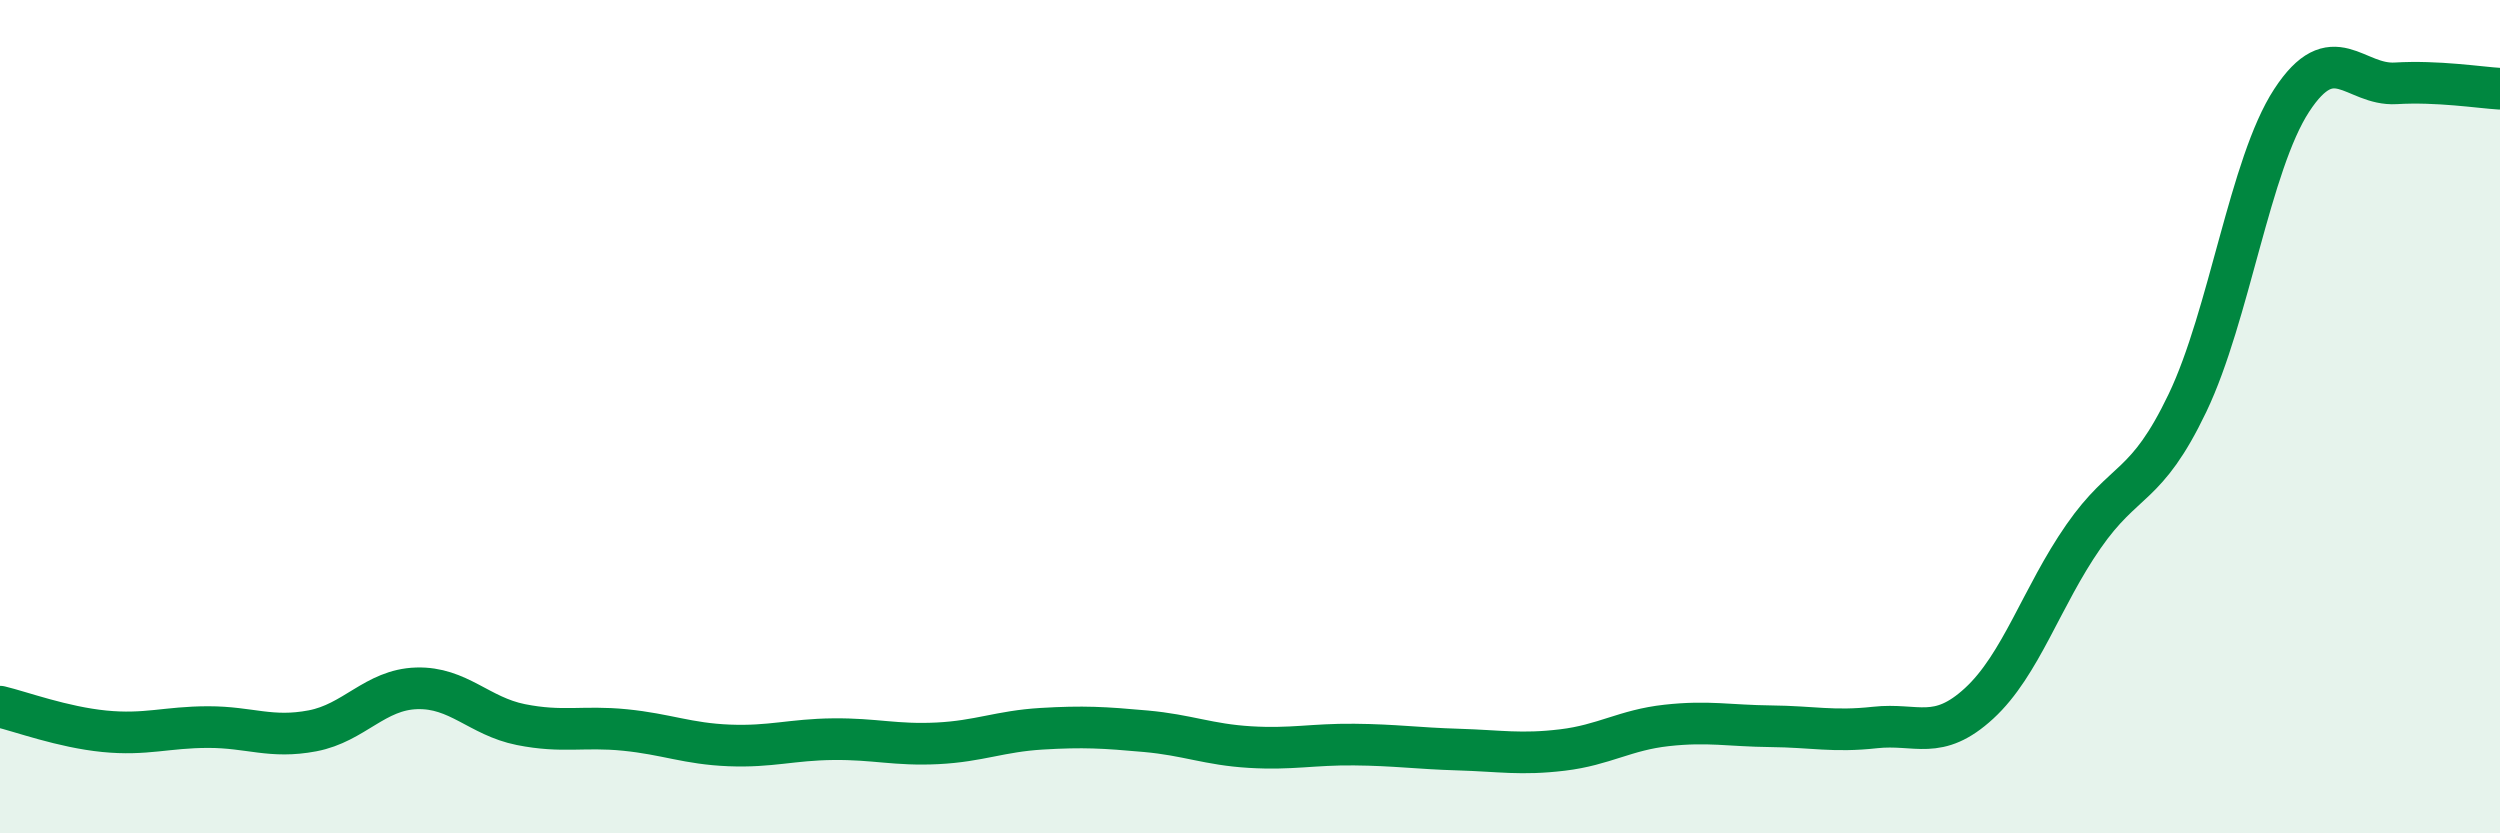 
    <svg width="60" height="20" viewBox="0 0 60 20" xmlns="http://www.w3.org/2000/svg">
      <path
        d="M 0,16.96 C 0.5,17.08 1.5,17.45 2.5,17.55 C 3.5,17.65 4,17.45 5,17.45 C 6,17.45 6.5,17.73 7.5,17.54 C 8.5,17.35 9,16.55 10,16.52 C 11,16.49 11.5,17.19 12.5,17.39 C 13.5,17.59 14,17.42 15,17.52 C 16,17.62 16.5,17.85 17.5,17.89 C 18.5,17.93 19,17.75 20,17.74 C 21,17.73 21.5,17.89 22.5,17.84 C 23.5,17.79 24,17.55 25,17.49 C 26,17.43 26.5,17.46 27.5,17.55 C 28.5,17.64 29,17.87 30,17.93 C 31,17.99 31.5,17.86 32.5,17.87 C 33.5,17.88 34,17.96 35,17.99 C 36,18.02 36.5,18.12 37.5,18 C 38.5,17.88 39,17.52 40,17.41 C 41,17.3 41.5,17.42 42.5,17.43 C 43.5,17.44 44,17.57 45,17.46 C 46,17.35 46.5,17.8 47.5,16.88 C 48.5,15.96 49,14.32 50,12.88 C 51,11.44 51.5,11.76 52.5,9.67 C 53.5,7.58 54,3.94 55,2.41 C 56,0.88 56.5,2.06 57.5,2 C 58.5,1.94 59.5,2.1 60,2.13L60 20L0 20Z"
        fill="#008740"
        opacity="0.1"
        stroke-linecap="round"
        stroke-linejoin="round"
      />
      <path
        d="M 0,16.96 C 0.5,17.08 1.5,17.45 2.5,17.55 C 3.5,17.65 4,17.45 5,17.45 C 6,17.45 6.5,17.73 7.5,17.54 C 8.5,17.35 9,16.55 10,16.52 C 11,16.49 11.5,17.19 12.5,17.39 C 13.5,17.59 14,17.42 15,17.52 C 16,17.62 16.5,17.85 17.5,17.89 C 18.5,17.93 19,17.75 20,17.74 C 21,17.73 21.5,17.89 22.5,17.84 C 23.5,17.79 24,17.55 25,17.49 C 26,17.43 26.5,17.46 27.5,17.55 C 28.5,17.64 29,17.87 30,17.93 C 31,17.99 31.5,17.86 32.5,17.87 C 33.5,17.88 34,17.96 35,17.99 C 36,18.02 36.5,18.12 37.5,18 C 38.5,17.88 39,17.52 40,17.41 C 41,17.3 41.5,17.42 42.5,17.43 C 43.5,17.44 44,17.57 45,17.46 C 46,17.35 46.5,17.8 47.5,16.88 C 48.5,15.96 49,14.32 50,12.88 C 51,11.44 51.5,11.76 52.5,9.67 C 53.5,7.58 54,3.94 55,2.41 C 56,0.88 56.5,2.06 57.5,2 C 58.5,1.94 59.5,2.1 60,2.13"
        stroke="#008740"
        stroke-width="1"
        fill="none"
        stroke-linecap="round"
        stroke-linejoin="round"
      />
    </svg>
  